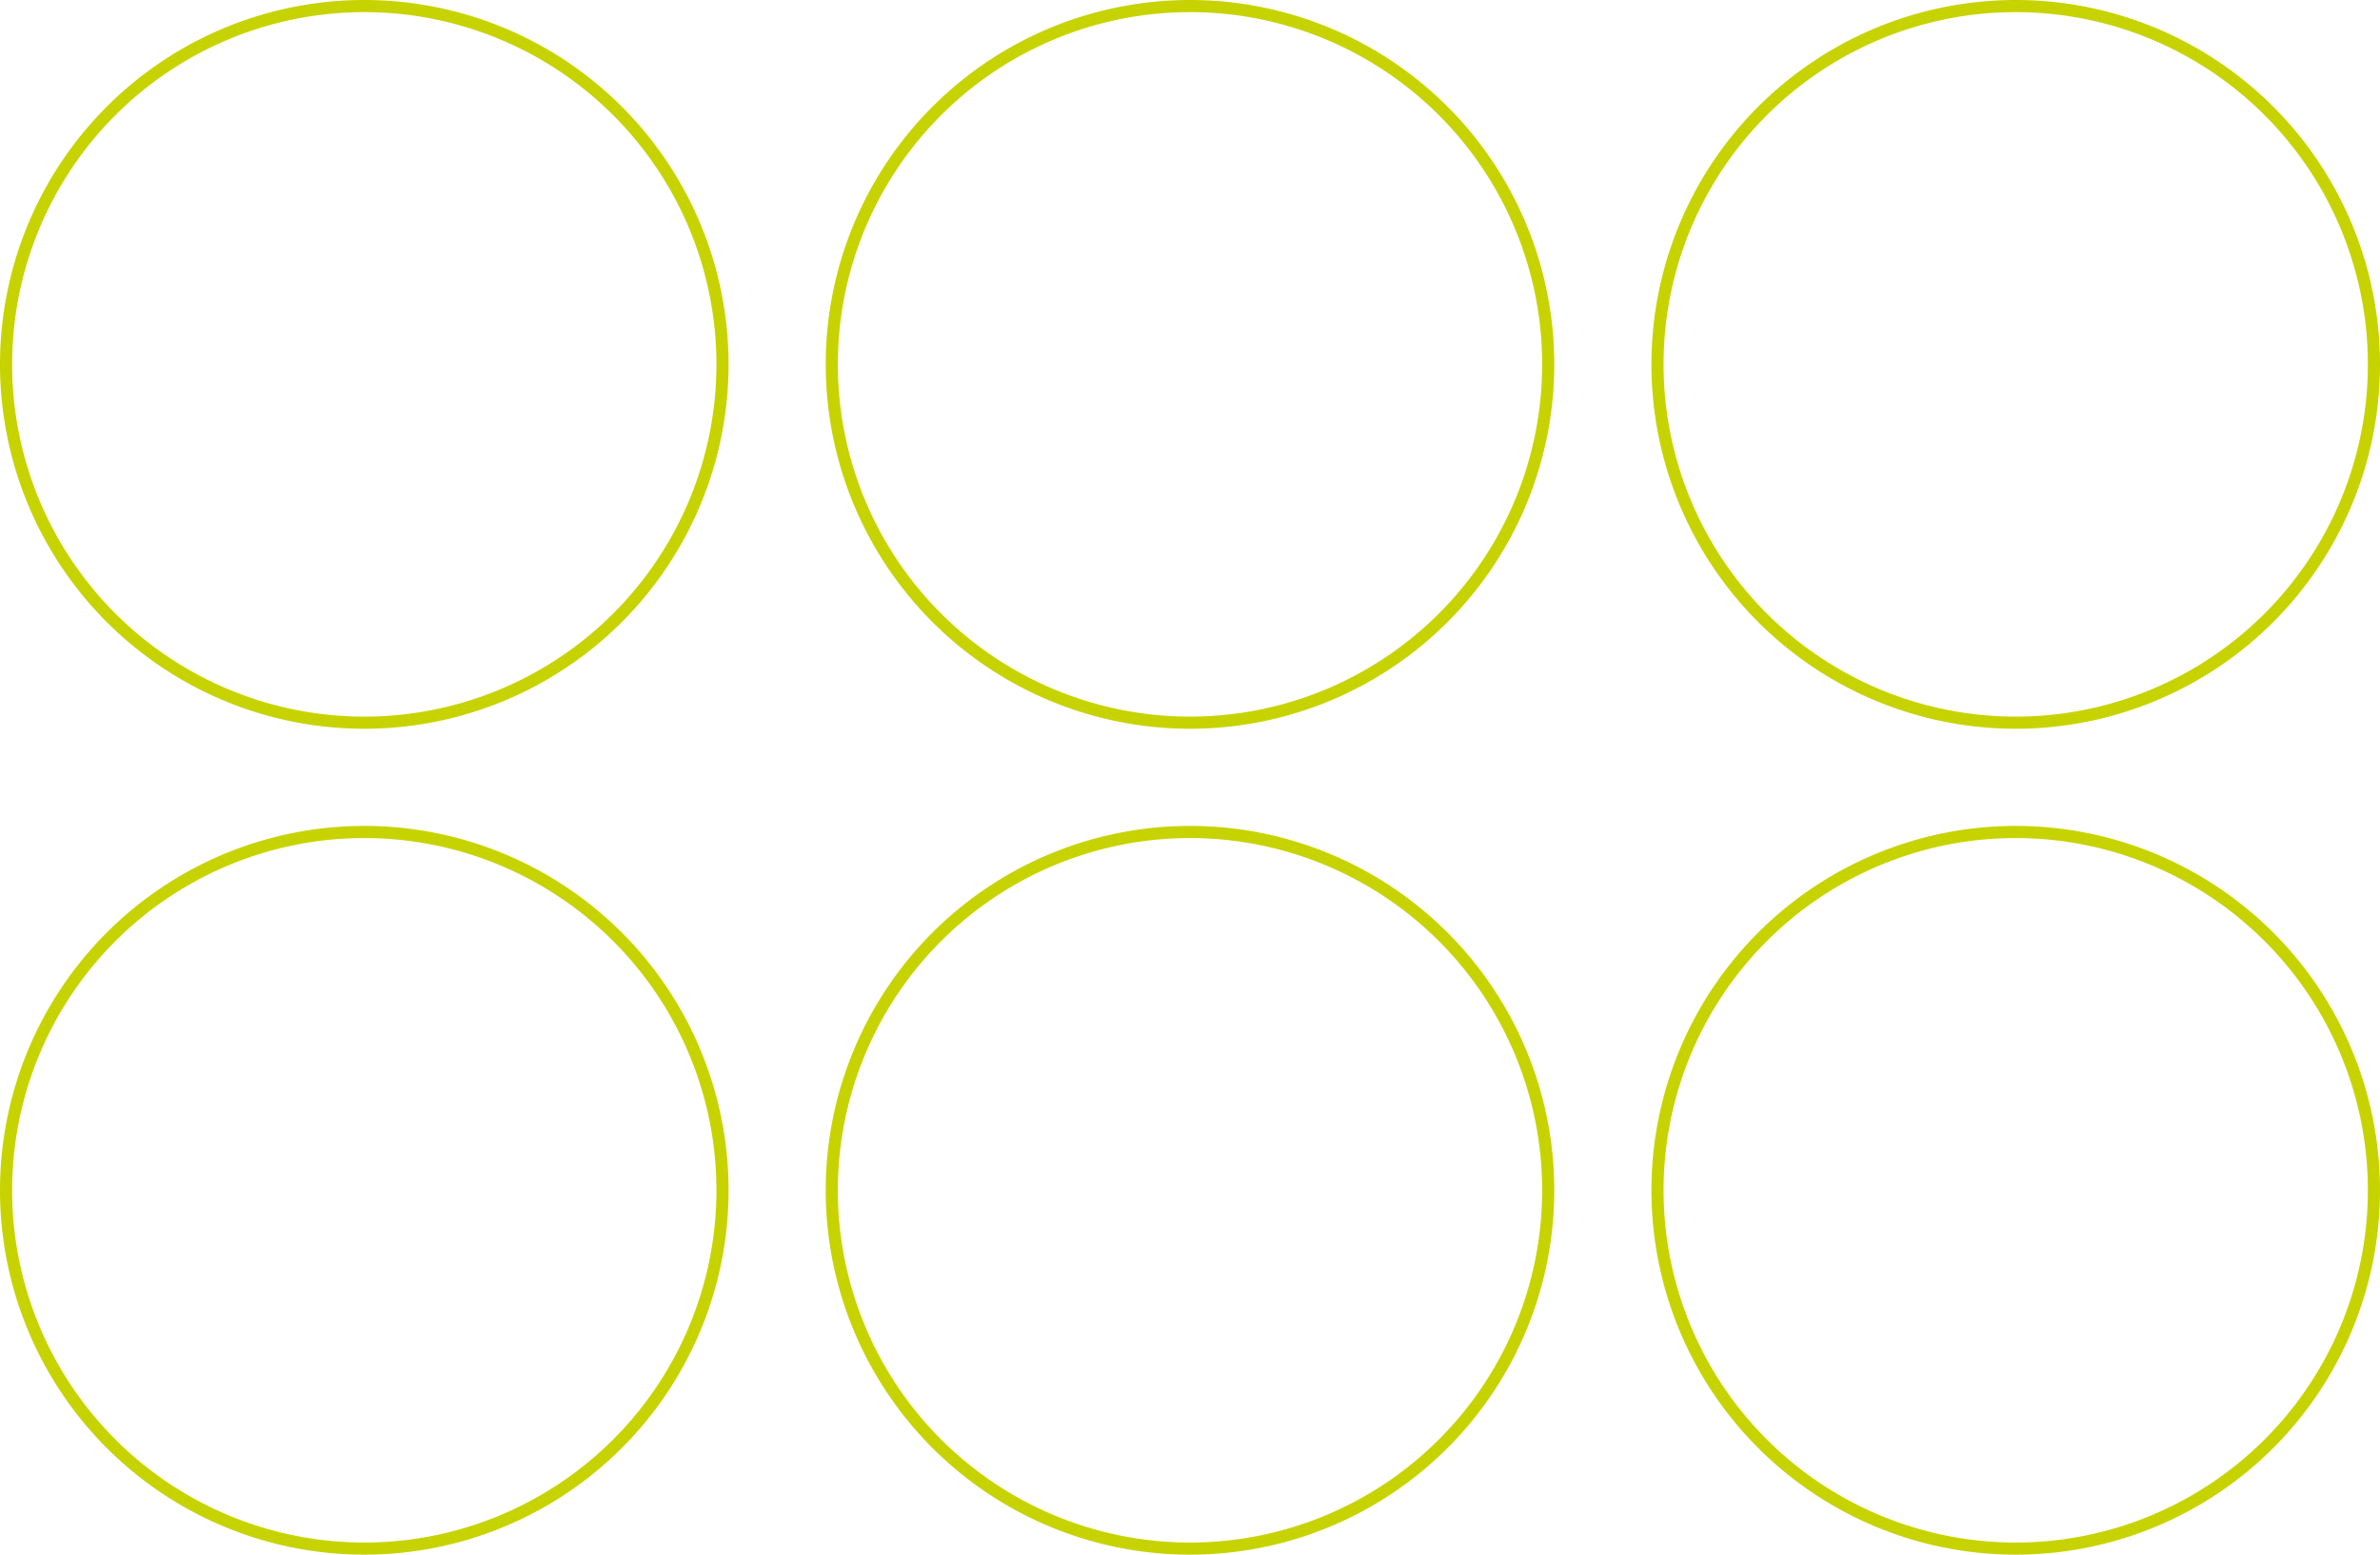 <?xml version="1.0" encoding="UTF-8"?>
<svg xmlns="http://www.w3.org/2000/svg" viewBox="0 0 196 128">
  <defs>
    <style>.cls-1{fill:#c7d300;}</style>
  </defs>
  <g id="Capa_2" data-name="Capa 2">
    <g id="Capa_1-2" data-name="Capa 1">
      <path class="cls-1" d="M30,1A29,29,0,1,1,1,30,29,29,0,0,1,30,1m0-1A30,30,0,1,0,60,30,30,30,0,0,0,30,0Z"></path>
      <path class="cls-1" d="M98,1A29,29,0,1,1,69,30,29,29,0,0,1,98,1m0-1a30,30,0,1,0,30,30A30,30,0,0,0,98,0Z"></path>
      <path class="cls-1" d="M166,1a29,29,0,1,1-29,29A29,29,0,0,1,166,1m0-1a30,30,0,1,0,30,30A30,30,0,0,0,166,0Z"></path>
      <path class="cls-1" d="M30,69A29,29,0,1,1,1,98,29,29,0,0,1,30,69m0-1A30,30,0,1,0,60,98,30,30,0,0,0,30,68Z"></path>
      <path class="cls-1" d="M98,69A29,29,0,1,1,69,98,29,29,0,0,1,98,69m0-1a30,30,0,1,0,30,30A30,30,0,0,0,98,68Z"></path>
      <path class="cls-1" d="M166,69a29,29,0,1,1-29,29,29,29,0,0,1,29-29m0-1a30,30,0,1,0,30,30,30,30,0,0,0-30-30Z"></path>
    </g>
  </g>
</svg>
